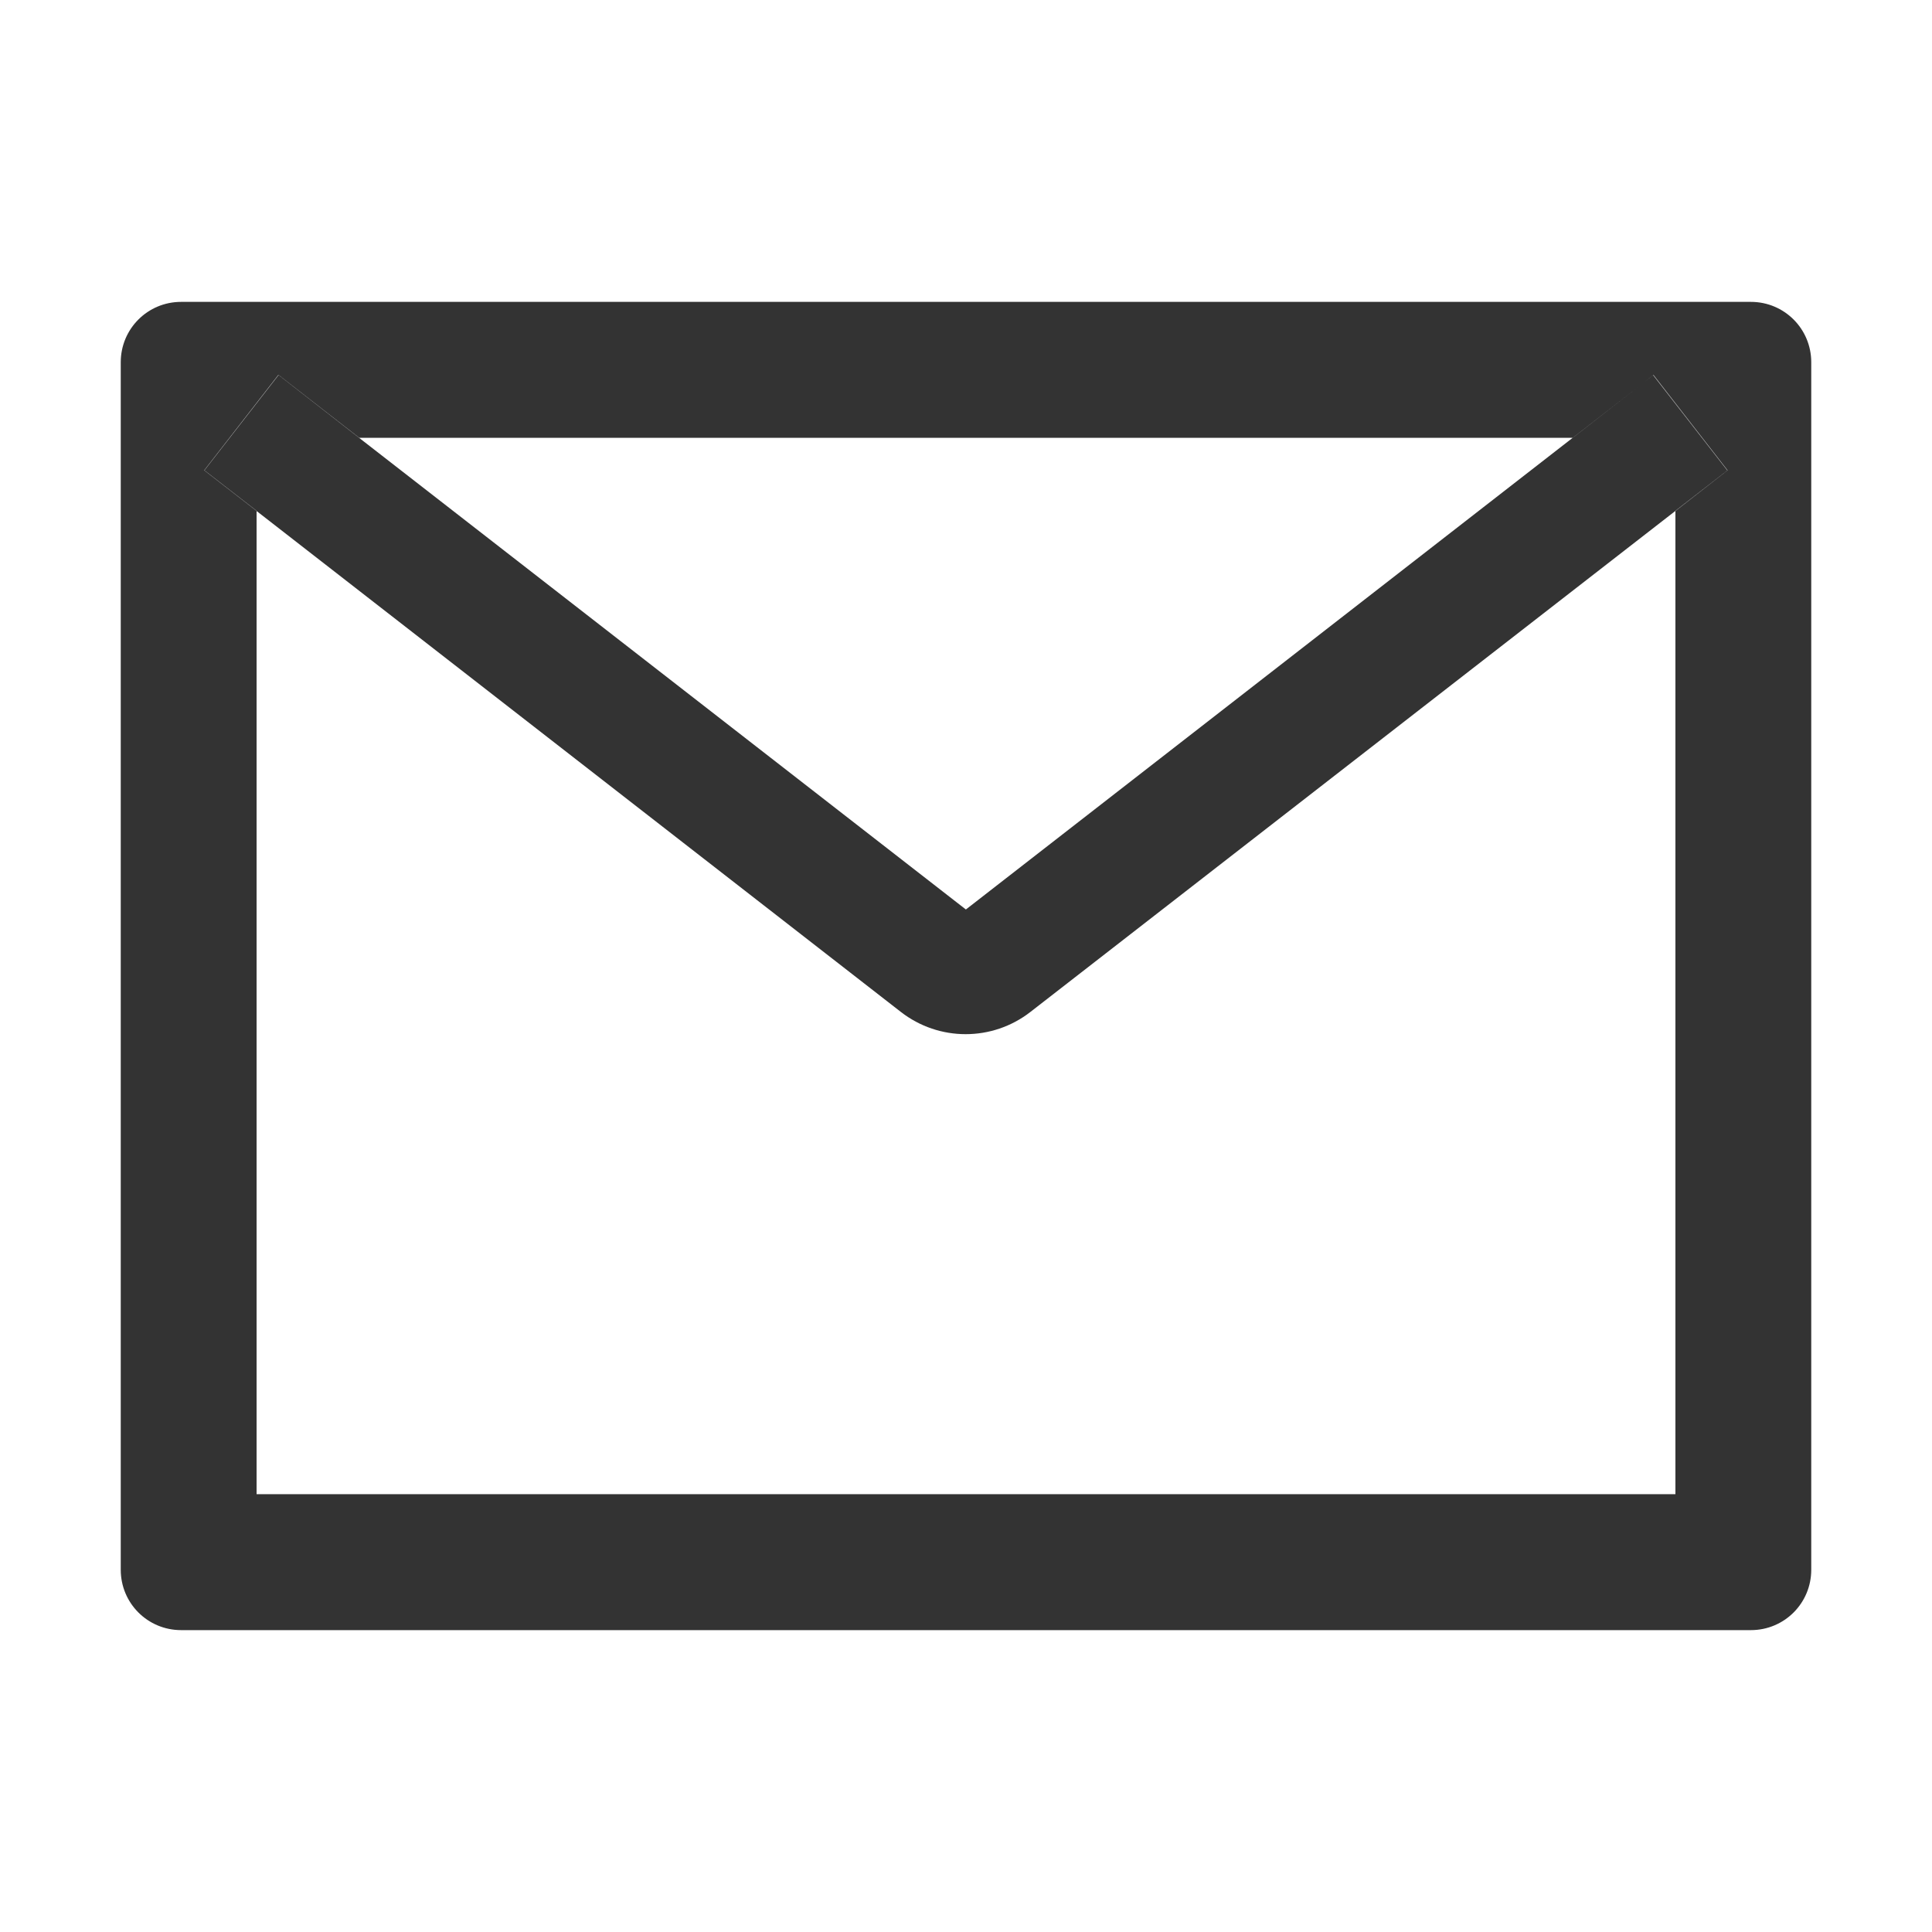 <svg xmlns="http://www.w3.org/2000/svg" xmlns:xlink="http://www.w3.org/1999/xlink" fill="none" version="1.1" width="16" height="16" viewBox="0 0 16 16"><g><g style="opacity:0;"><rect x="0" y="0" width="16" height="16" rx="0" fill="#333333" fill-opacity="1"/></g><g><path d="M1.5,2.5L14.5,2.5C14.777,2.5,15,2.723,15,3L15,13C15,13.277,14.777,13.5,14.5,13.5L1.5,13.5C1.223,13.5,1,13.277,1,13L1,3C1,2.723,1.223,2.5,1.5,2.5ZM2.307,3.105L2.307,3.106L2.305,3.105L1.691,3.895L2.123,4.23L2.125,4.232L2.125,12.374L13.875,12.374L13.875,4.232L14.306,3.896L14.305,3.896L14.307,3.895L13.693,3.105L13.609,3.171L13.024,3.626L2.976,3.626L2.307,3.105ZM13.024,3.626L13.025,3.626L13.609,3.171L13.691,3.107L14.305,3.896L13.875,4.23L13.875,4.232L13.874,4.232L8.534,8.38C8.218,8.626,7.776,8.626,7.46,8.38L2.125,4.232L2.125,4.23L1.693,3.895L2.307,3.106L2.974,3.626L7.999,7.532L13.024,3.626Z" fill-rule="evenodd" fill="#333333" fill-opacity="1"/></g></g></svg>